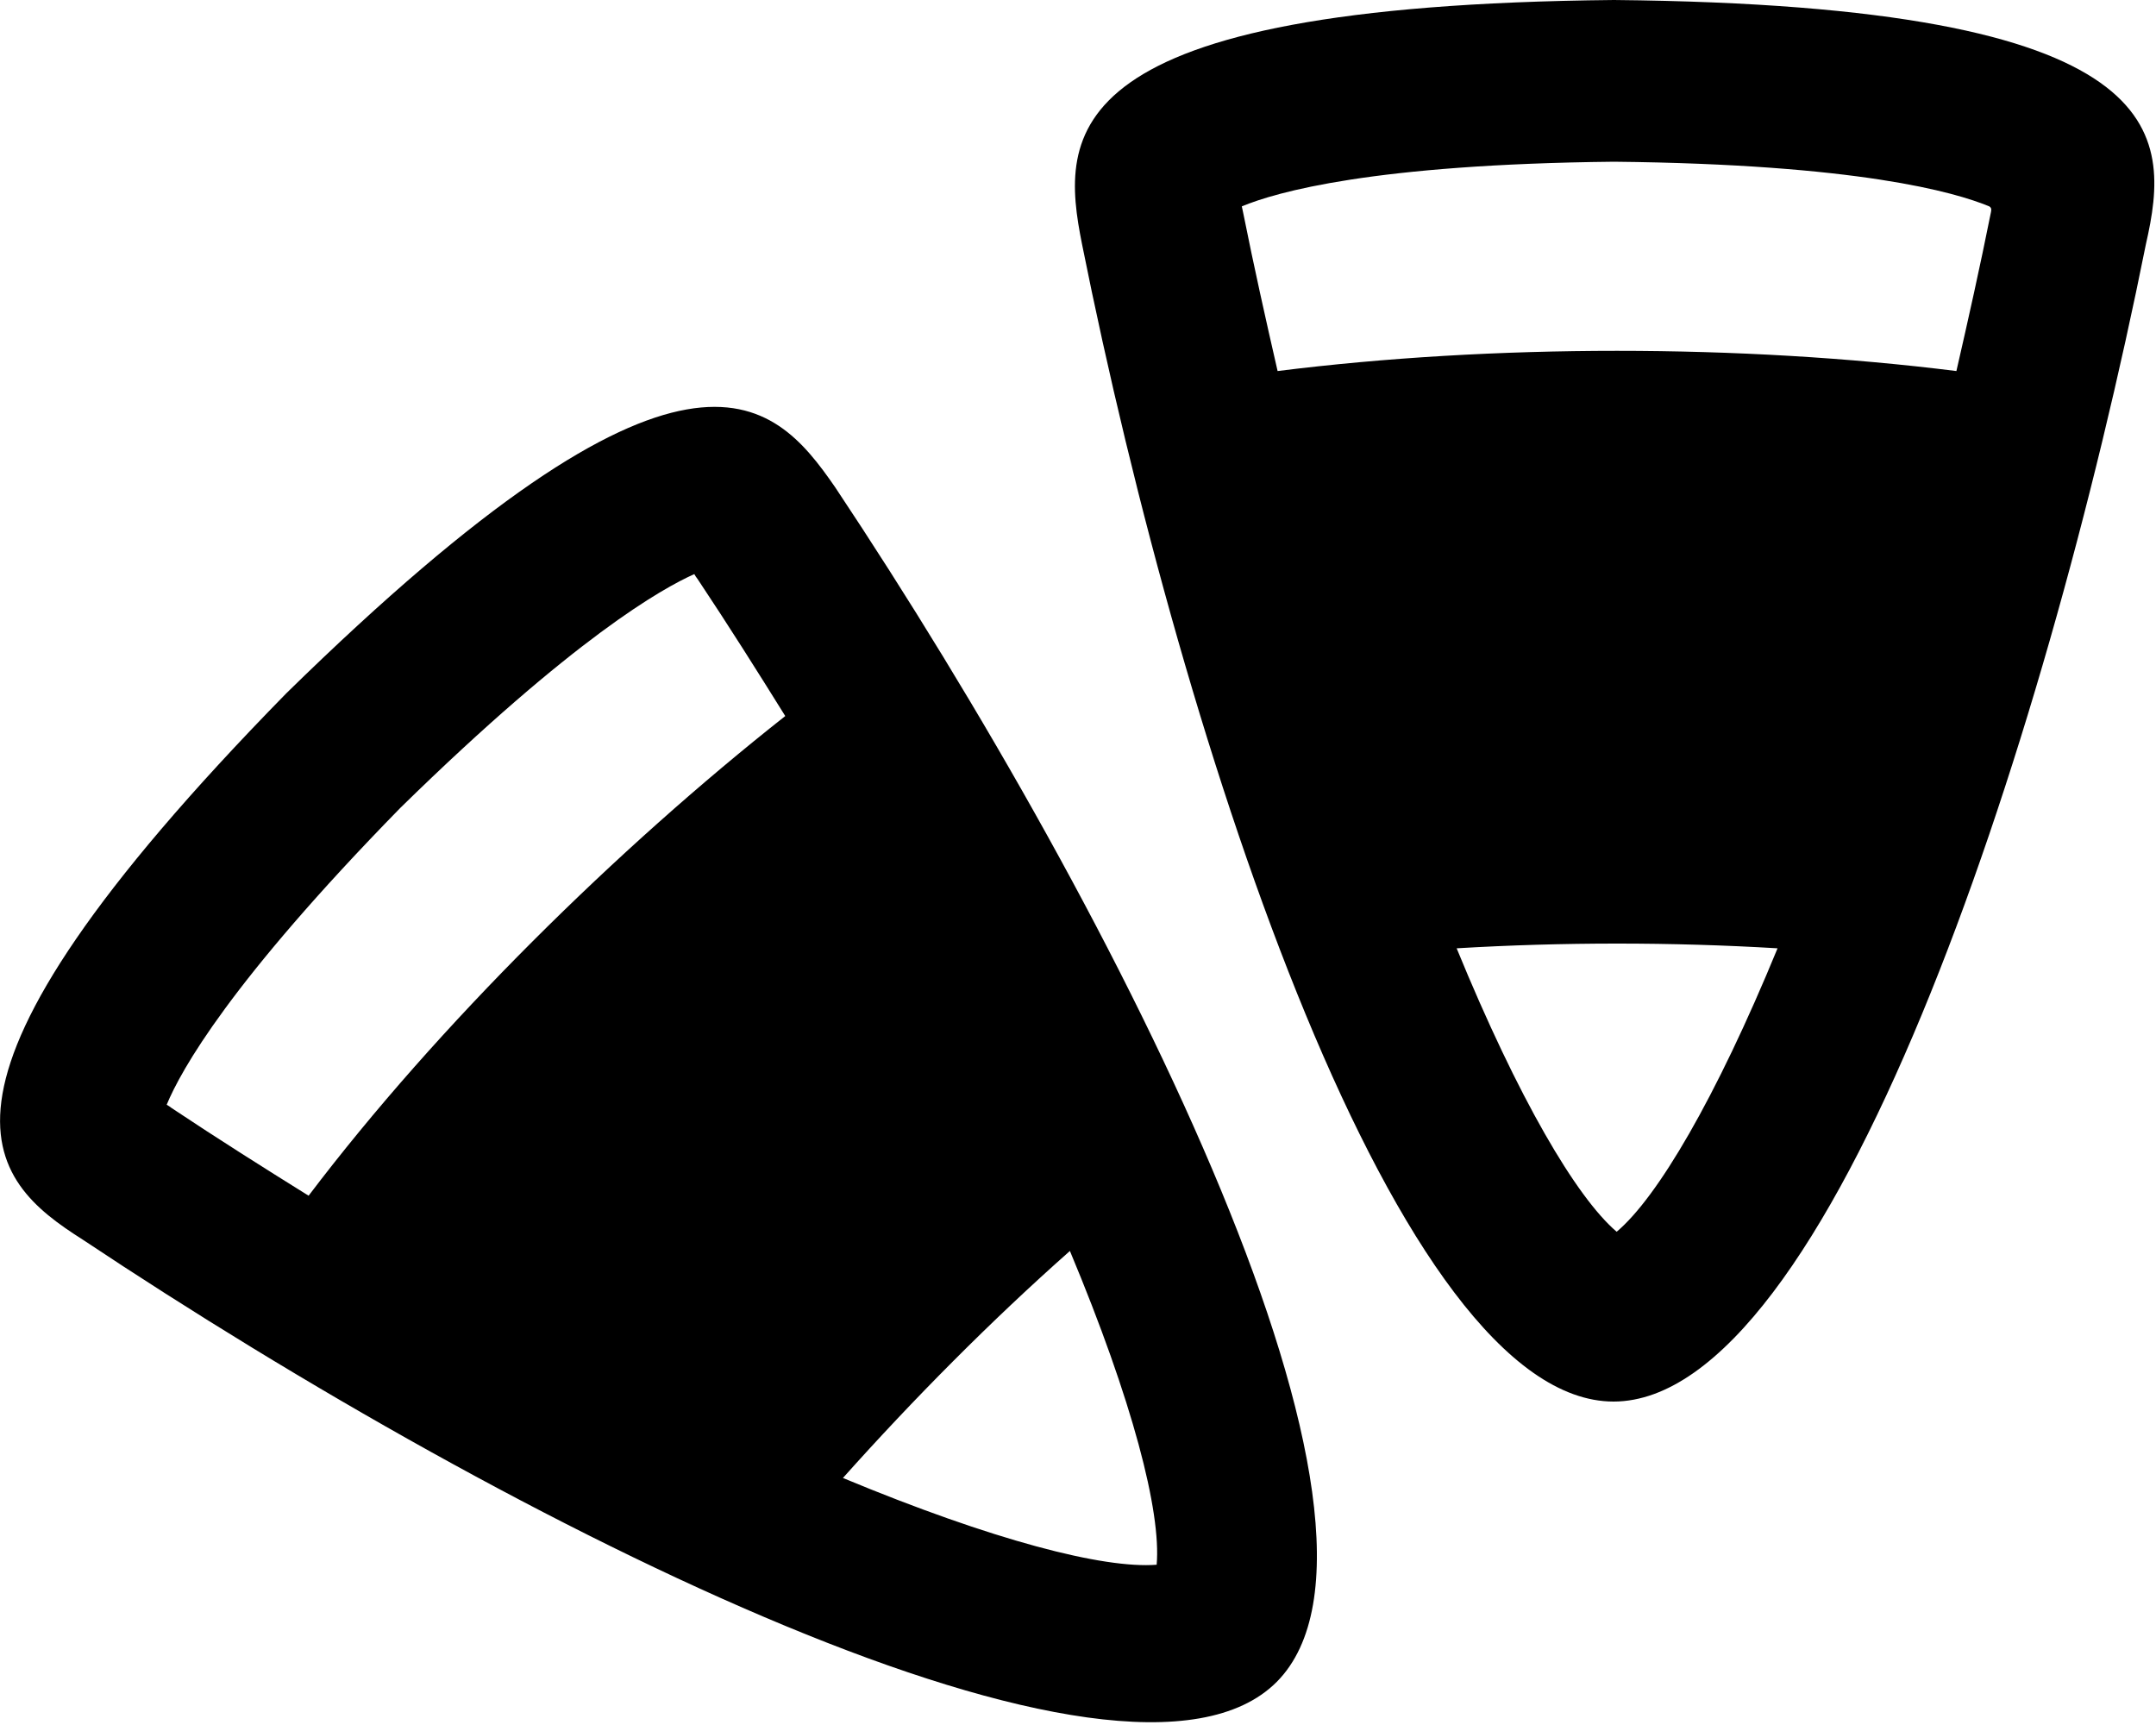<svg xmlns="http://www.w3.org/2000/svg" viewBox="0 0 640 512"><!--! Font Awesome Pro 6.0.0-alpha3 by @fontawesome - https://fontawesome.com License - https://fontawesome.com/license (Commercial License) --><path d="M479.1 0c-165.8 1.625-164.5 39.5-157.9 72.5c30.38 151.5 94.01 343.5 157.8 343.5c63.75-.125 127.6-191.9 158-343.5C644.5 39.5 645.8 1.625 479.1 0zM479.9 365.6c-12-10.25-29.25-39.63-47.5-84.13c31.25-1.875 64-1.875 95.26 0C509.3 326.1 492 355.4 479.9 365.6zM591 63c-3.25 16.25-6.75 31.88-10.25 47.13c-63.75-8-137.8-8-201.5 0c-3.5-15.25-7-30.88-10.25-47.13c-.125-.625-.25-1.25-.375-1.75C378.9 57 407.6 48.75 479.1 48c72.38 .75 101.1 9 111.4 13.25C591.3 61.75 591.1 62.38 591 63zM84.97 205.8c-116.1 118.5-88.35 144.4-60.47 162.1c128.6 85.63 309.5 176.4 354.5 131.3c44.88-45.25-45.39-225.9-131.1-354.6C229.2 117.5 203.4 89.77 84.97 205.8zM91.61 354.9c-13.25-8.25-26.75-16.75-40.63-26c-.5-.375-1-.75-1.502-1c4.252-10.25 18.75-36.38 69.38-88.13C170.6 189.1 196.7 174.6 206.1 170.4c.25 .5 .625 1 1 1.5c9.25 13.88 17.75 27.38 26 40.63C183.2 251.9 130.1 304.1 91.61 354.9zM317.6 371.3c18.62 44.5 27.12 77.38 25.75 93.13c-15.75 1.25-48.63-7.25-93.13-25.75C271.1 415.3 294.2 392 317.6 371.3z"/></svg>